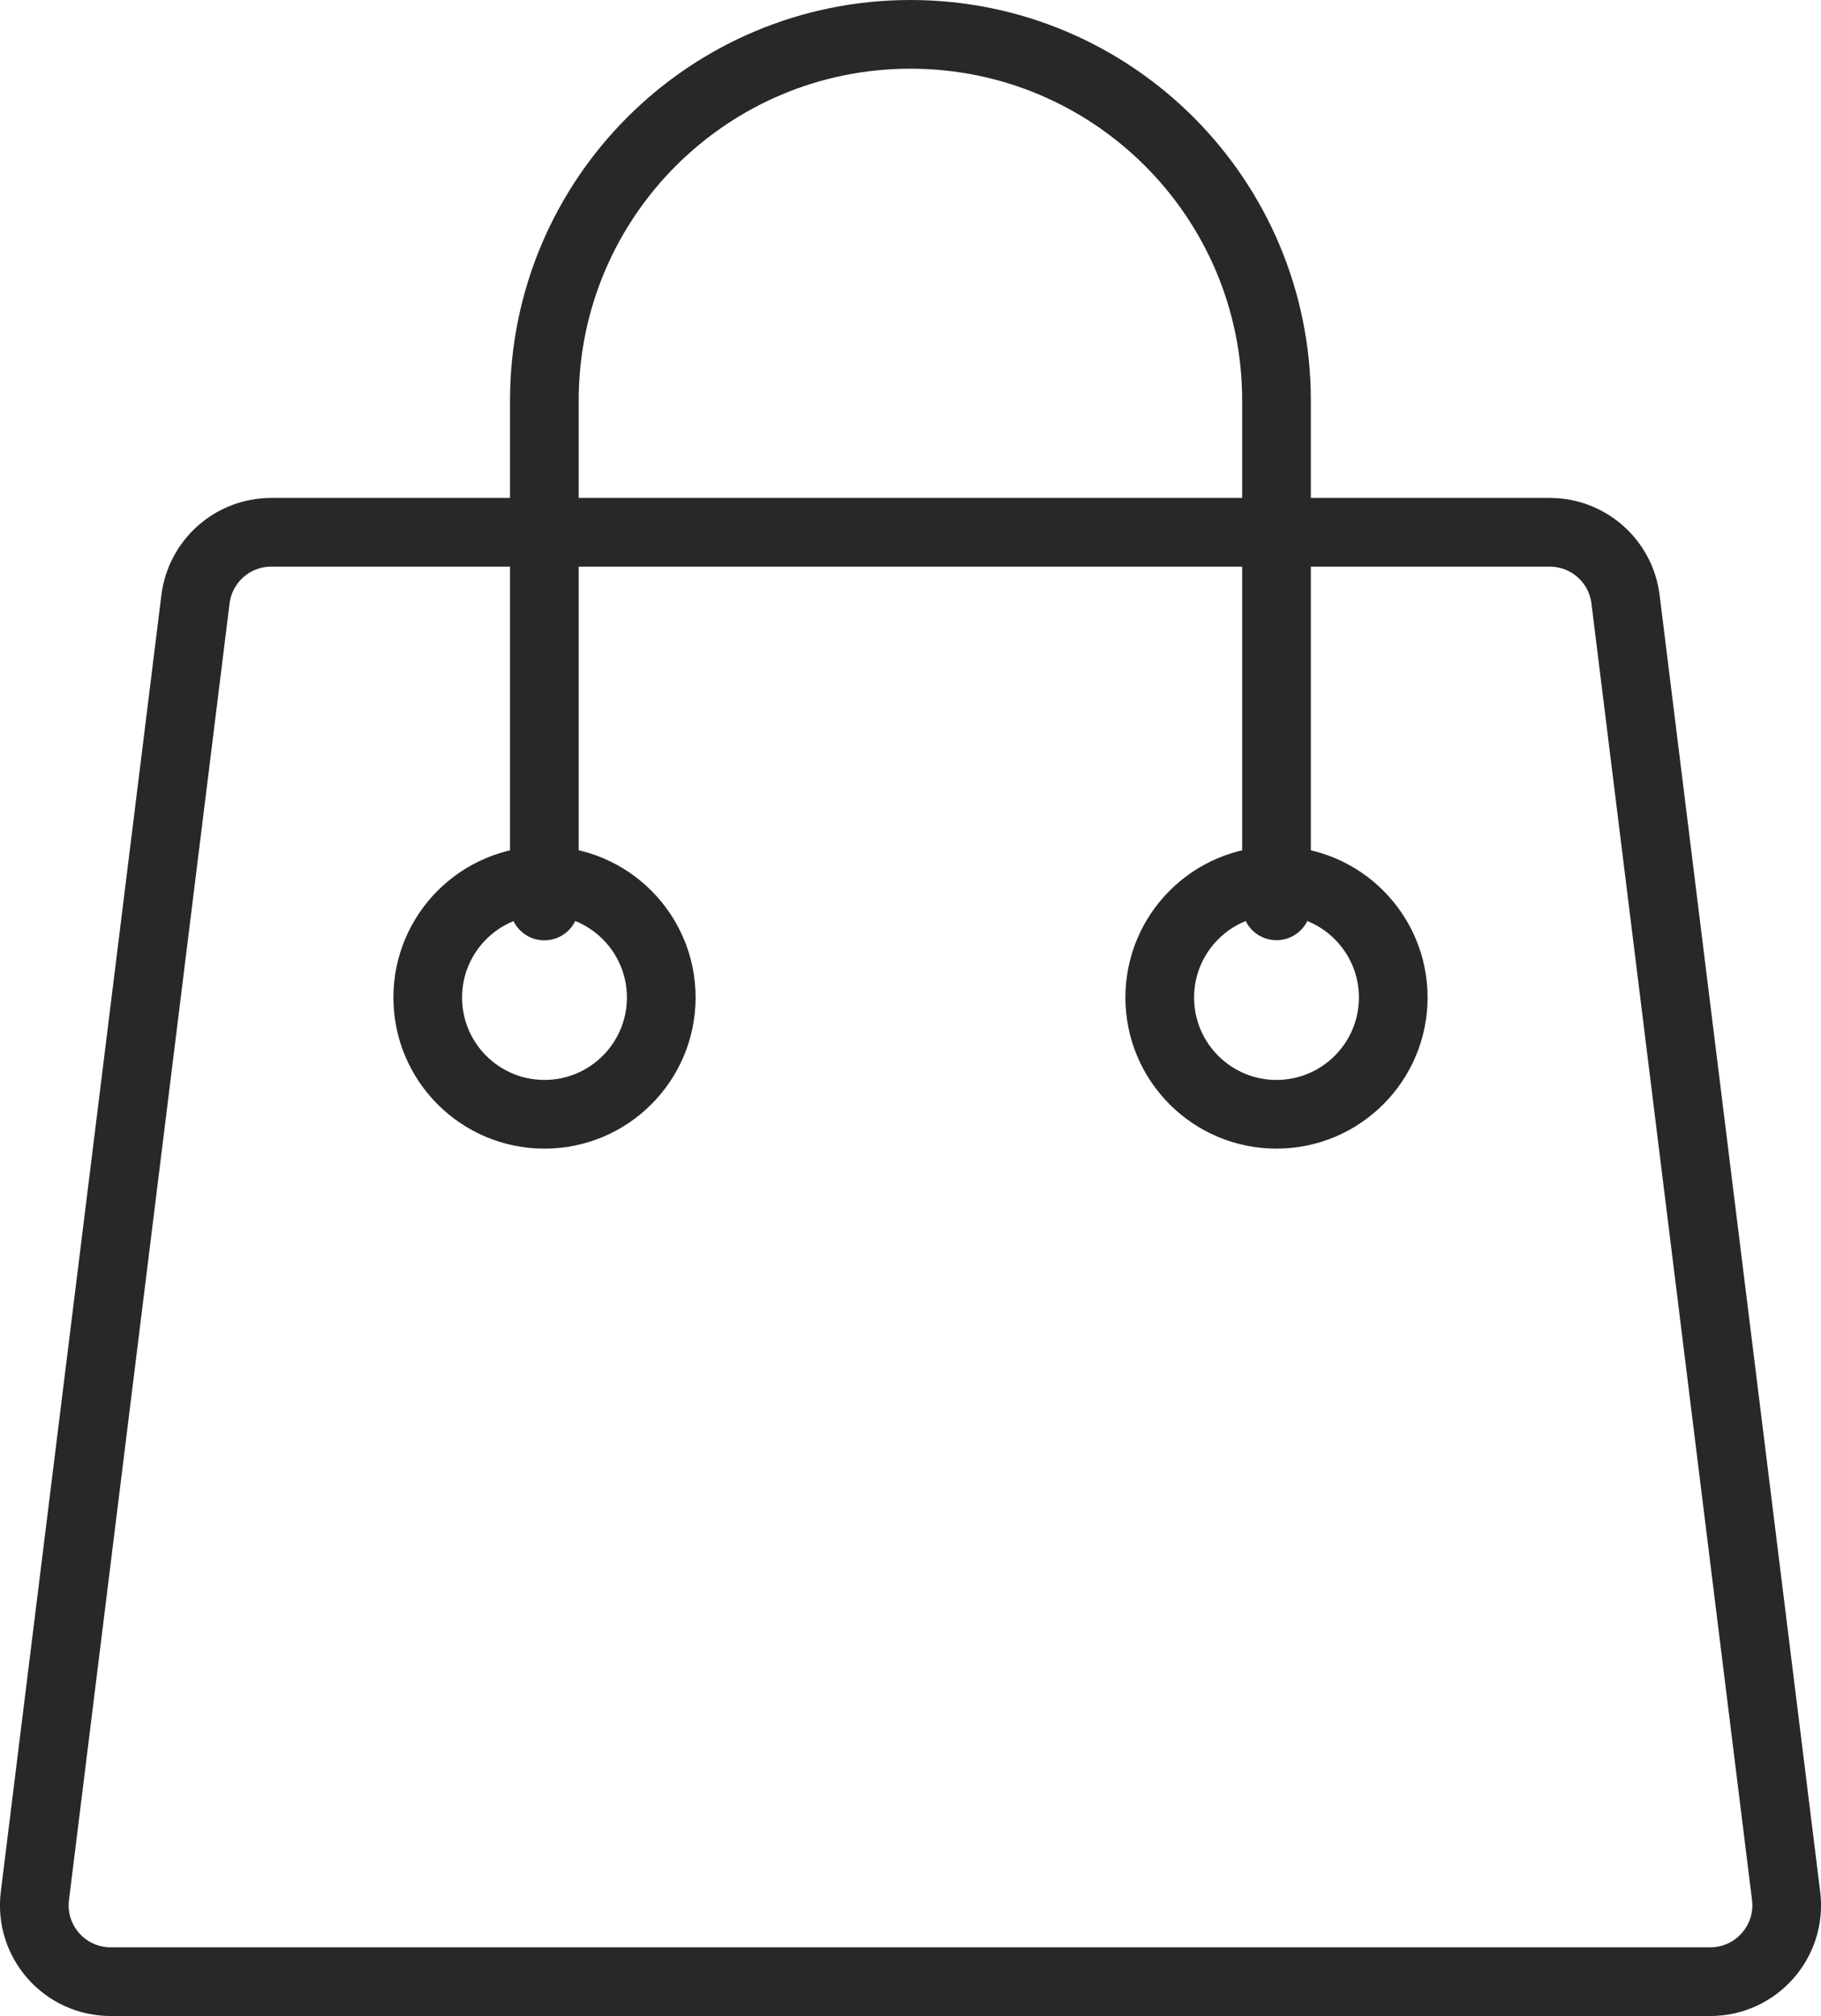 <?xml version="1.0" encoding="UTF-8"?>
<svg id="Calque_1" data-name="Calque 1" xmlns="http://www.w3.org/2000/svg" viewBox="0 0 132.57 146.73">
  <defs>
    <style>
      .cls-1 {
        stroke-linecap: round;
      }

      .cls-1, .cls-2 {
        fill: none;
        stroke: #282828;
        stroke-width: 5px;
      }
    </style>
  </defs>
  <path class="cls-2" d="M130.03,137.99l-11.69-94.37c-.34-2.78-2.71-4.88-5.52-4.88H19.75c-2.81,0-5.17,2.09-5.52,4.88L2.54,137.99c-.41,3.32,2.18,6.24,5.52,6.24h116.45c3.34,0,5.93-2.93,5.52-6.24ZM39.64,81.1c-4.7,0-8.5-3.81-8.5-8.5s3.81-8.5,8.5-8.5,8.5,3.81,8.5,8.5-3.81,8.5-8.5,8.5ZM92.93,81.1c-4.7,0-8.5-3.81-8.5-8.5s3.81-8.5,8.5-8.5,8.5,3.81,8.5,8.5-3.81,8.5-8.5,8.5Z"/>
  <path class="cls-1" d="M92.93,65.93V29.15c0-14.72-11.93-26.65-26.65-26.65h0c-14.72,0-26.65,11.93-26.65,26.65v36.79"/>
</svg>